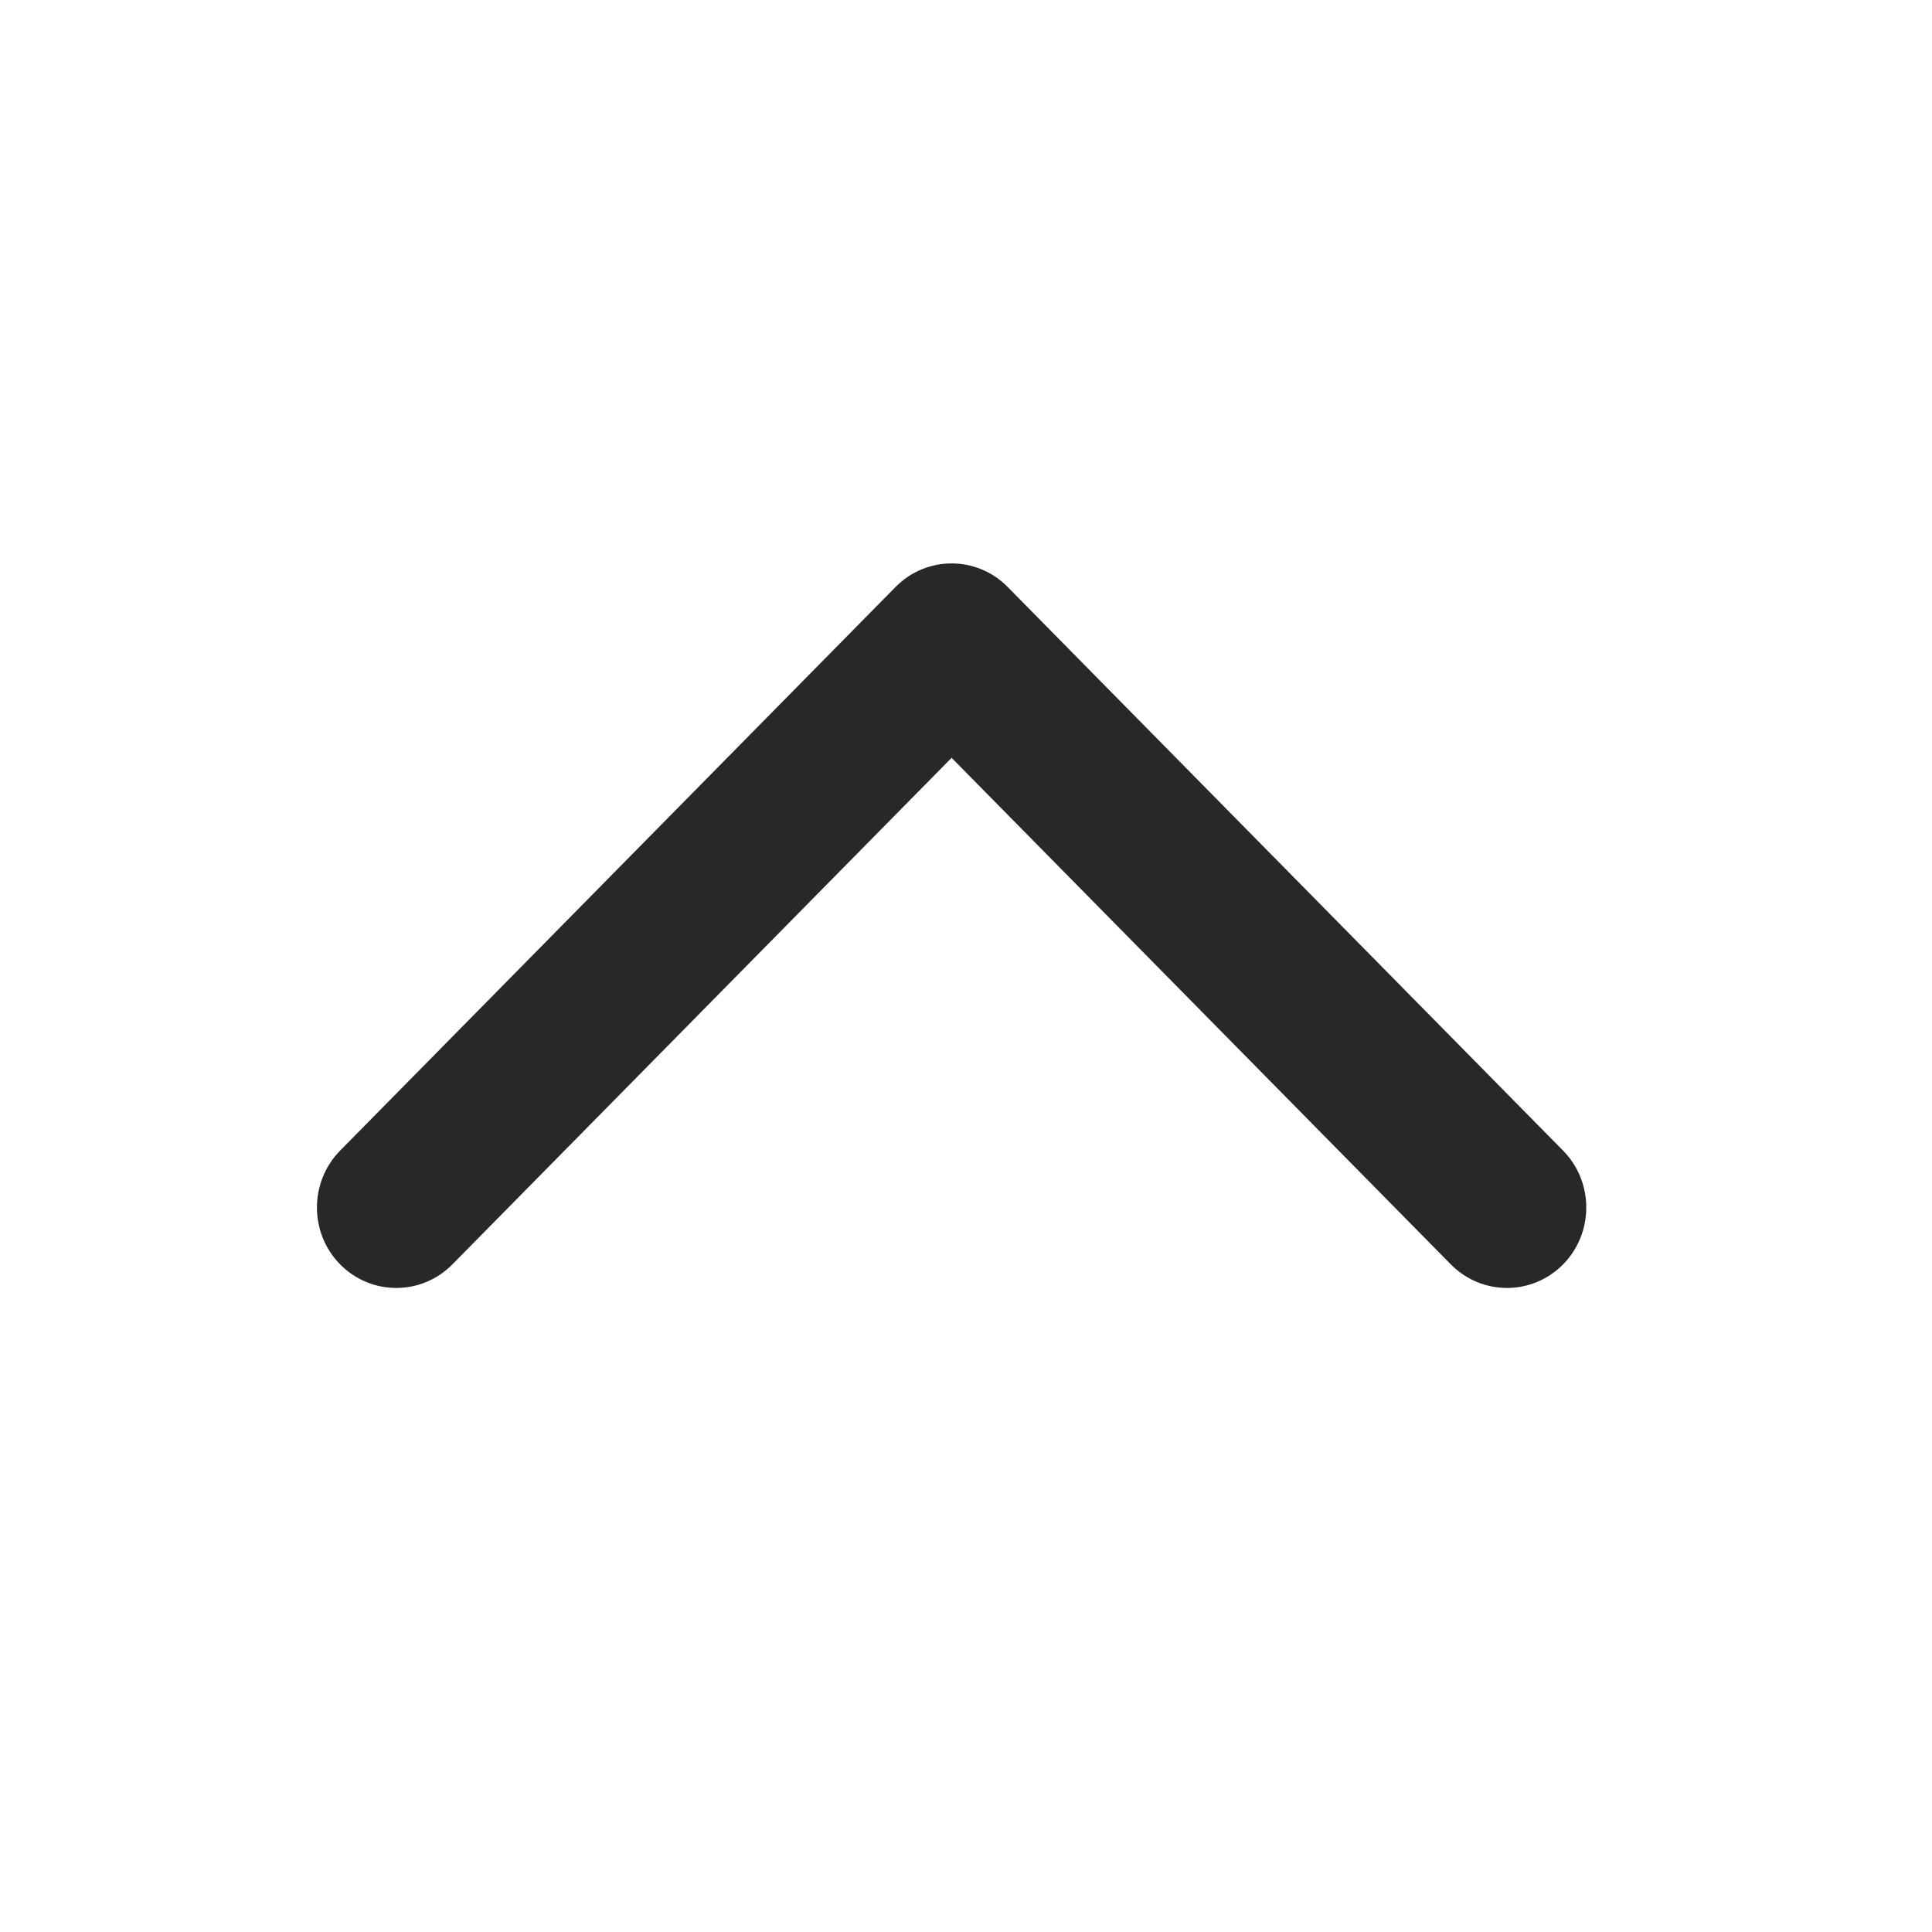 <svg width="20" height="20" viewBox="0 0 20 20" fill="none" xmlns="http://www.w3.org/2000/svg">
<g id="up-arrow 9">
<path id="path2" fill-rule="evenodd" clip-rule="evenodd" d="M9.851 7.845L4.683 13.089C4.362 13.414 3.842 13.414 3.521 13.089C3.201 12.764 3.201 12.236 3.521 11.911L9.27 6.077C9.591 5.751 10.111 5.751 10.432 6.077L16.181 11.911C16.501 12.236 16.501 12.764 16.181 13.089C15.86 13.414 15.34 13.414 15.019 13.089L9.851 7.845Z" fill="#26282A"/>
</g>
</svg>
